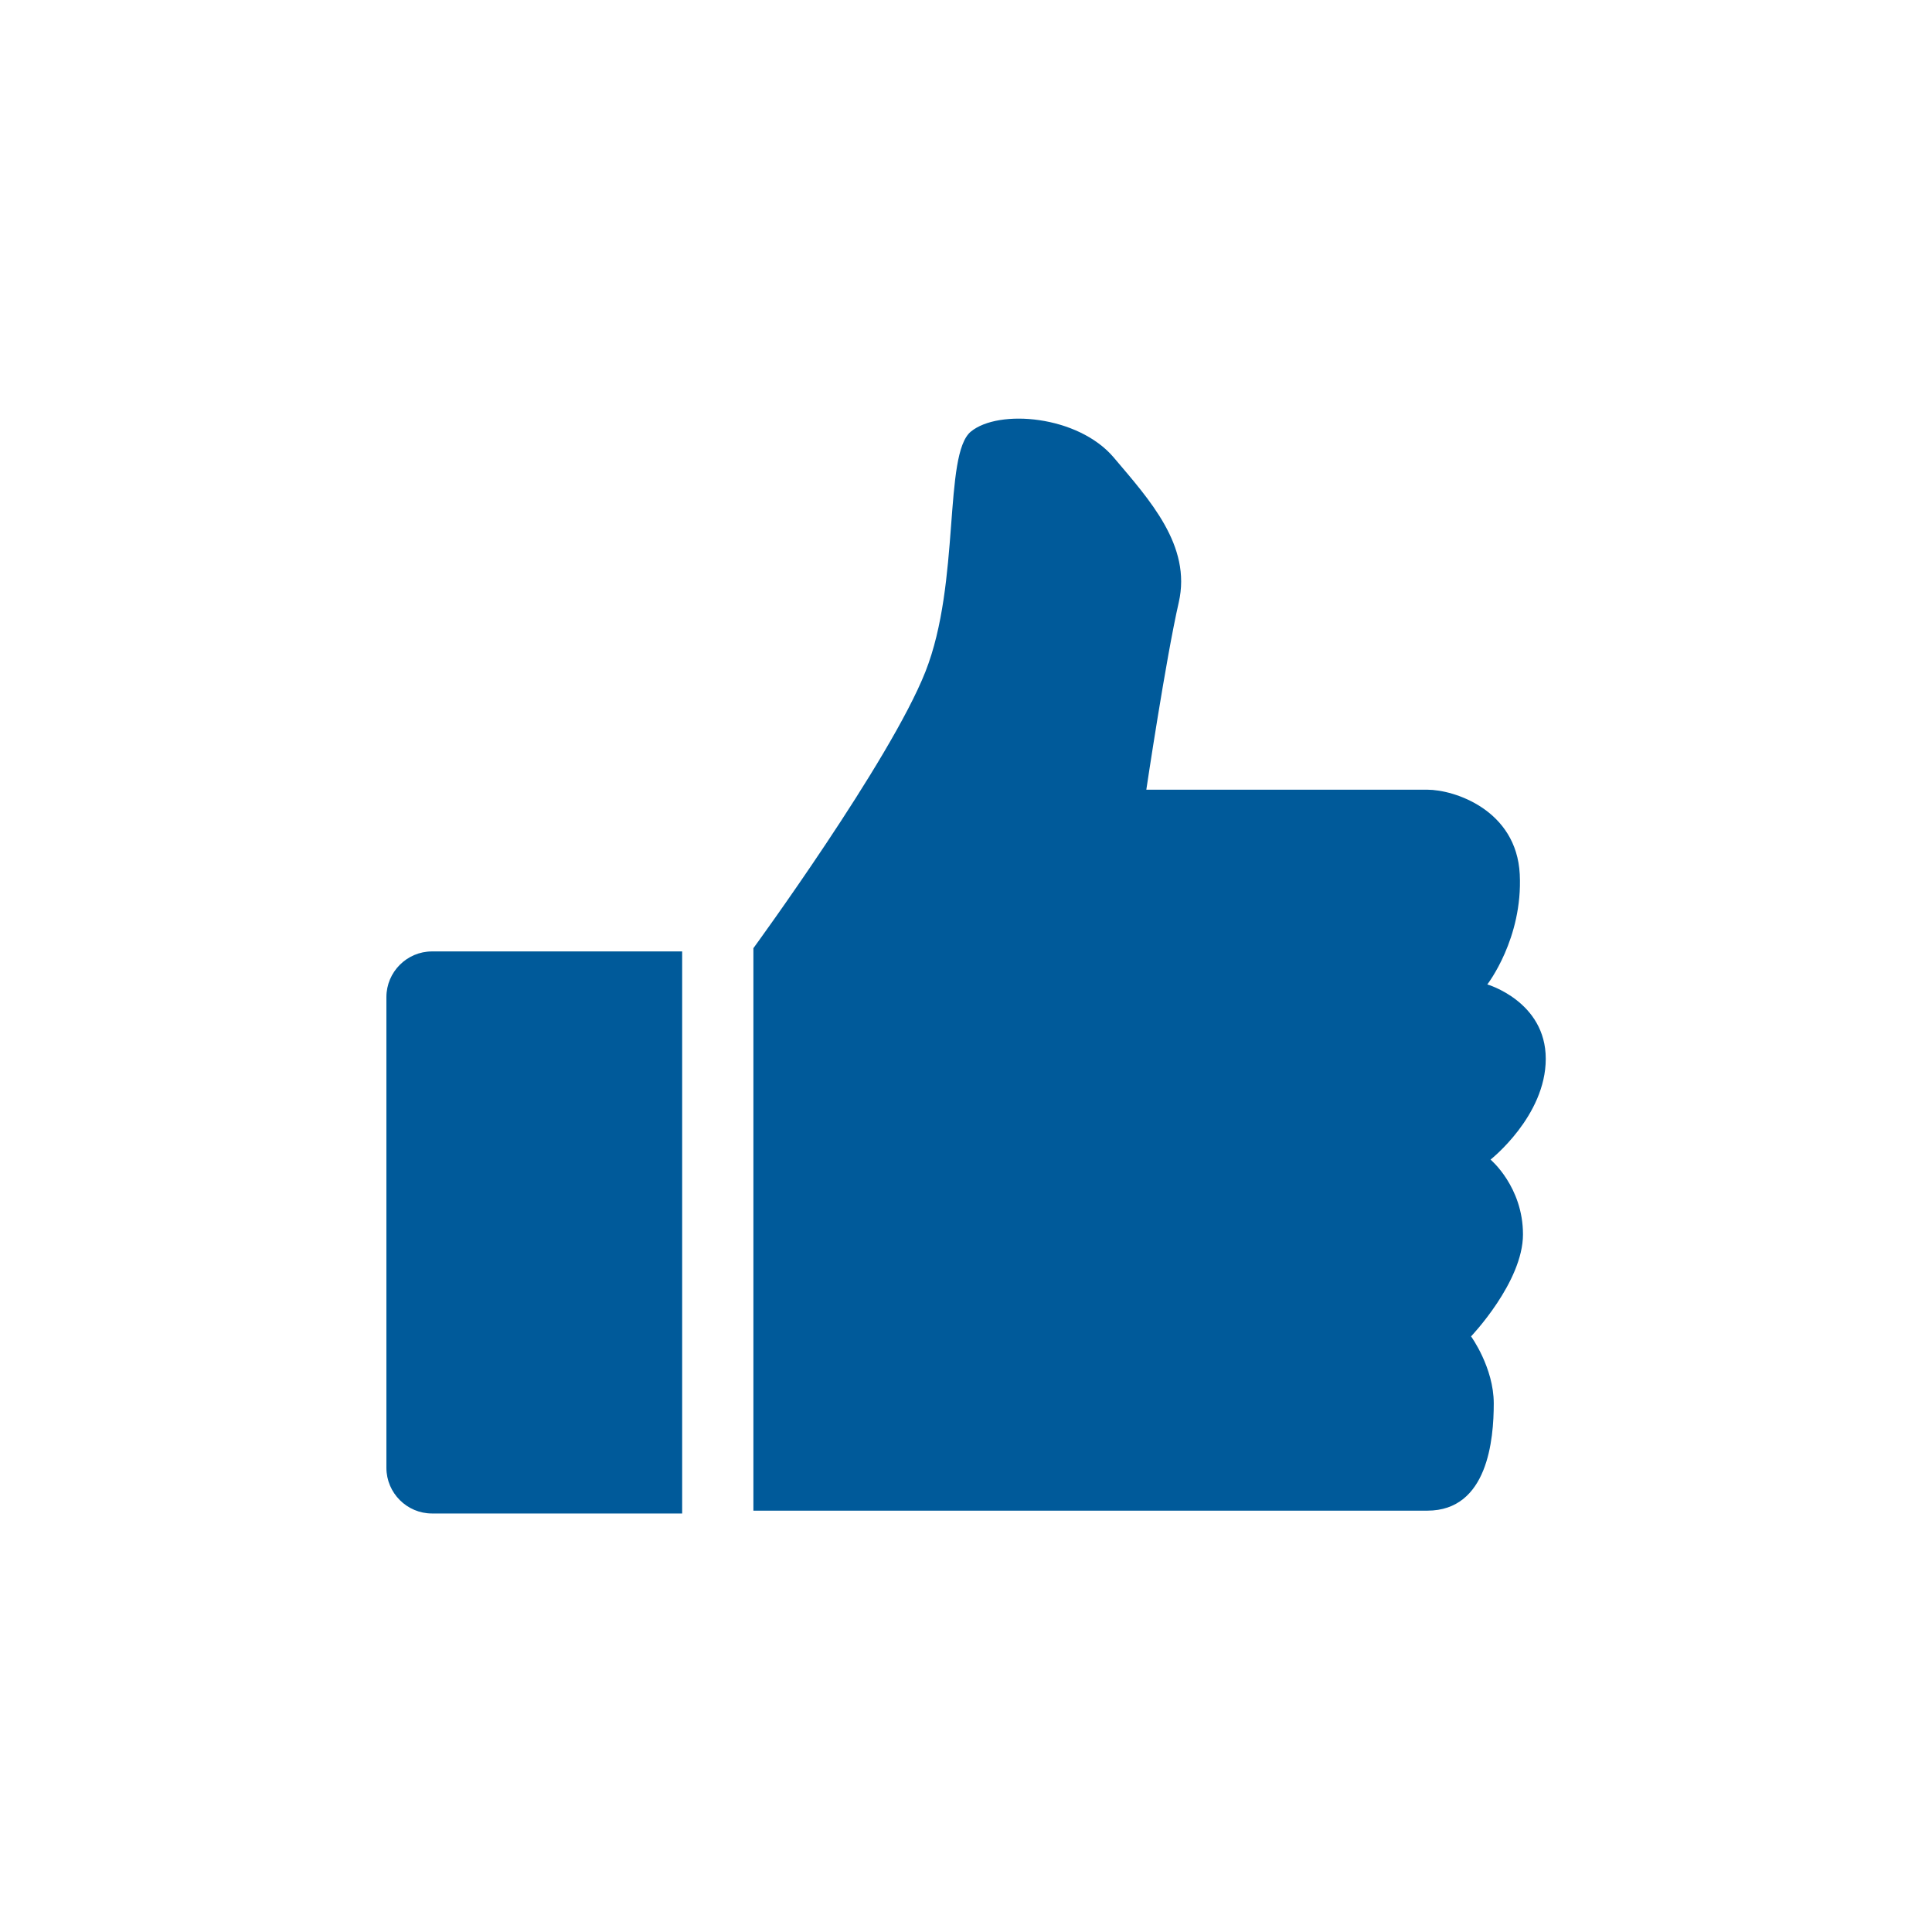 <?xml version="1.0" encoding="UTF-8"?><svg id="Vorteil" xmlns="http://www.w3.org/2000/svg" viewBox="0 0 240 240"><defs><style>.cls-1{fill:#005a9a;stroke-width:0px;}</style></defs><path class="cls-1" d="m93.58,117.8s16.99-23.24,21.38-34.36c4.39-11.12,2.2-27,5.65-29.83,3.45-2.83,13.31-2.02,17.75,3.23,4.44,5.25,9.68,10.95,8.07,17.99-1.61,7.04-4.03,23.27-4.03,23.27h34.91c3.36,0,11.07,2.52,11.48,10.5.4,7.99-4.03,13.69-4.03,13.69,0,0,7.26,2.11,7.26,9.24s-6.86,12.52-6.86,12.52c0,0,4.03,3.37,4.03,9.29s-6.45,12.67-6.45,12.67c0,0,2.82,3.88,2.82,8.33s-.73,13.32-8.25,13.32h-83.72v-69.84Zm-8.84.39h-31.08c-3.11,0-5.66,2.55-5.66,5.67v58.48c0,3.12,2.55,5.67,5.66,5.67h31.08v-69.81Z"/></svg>